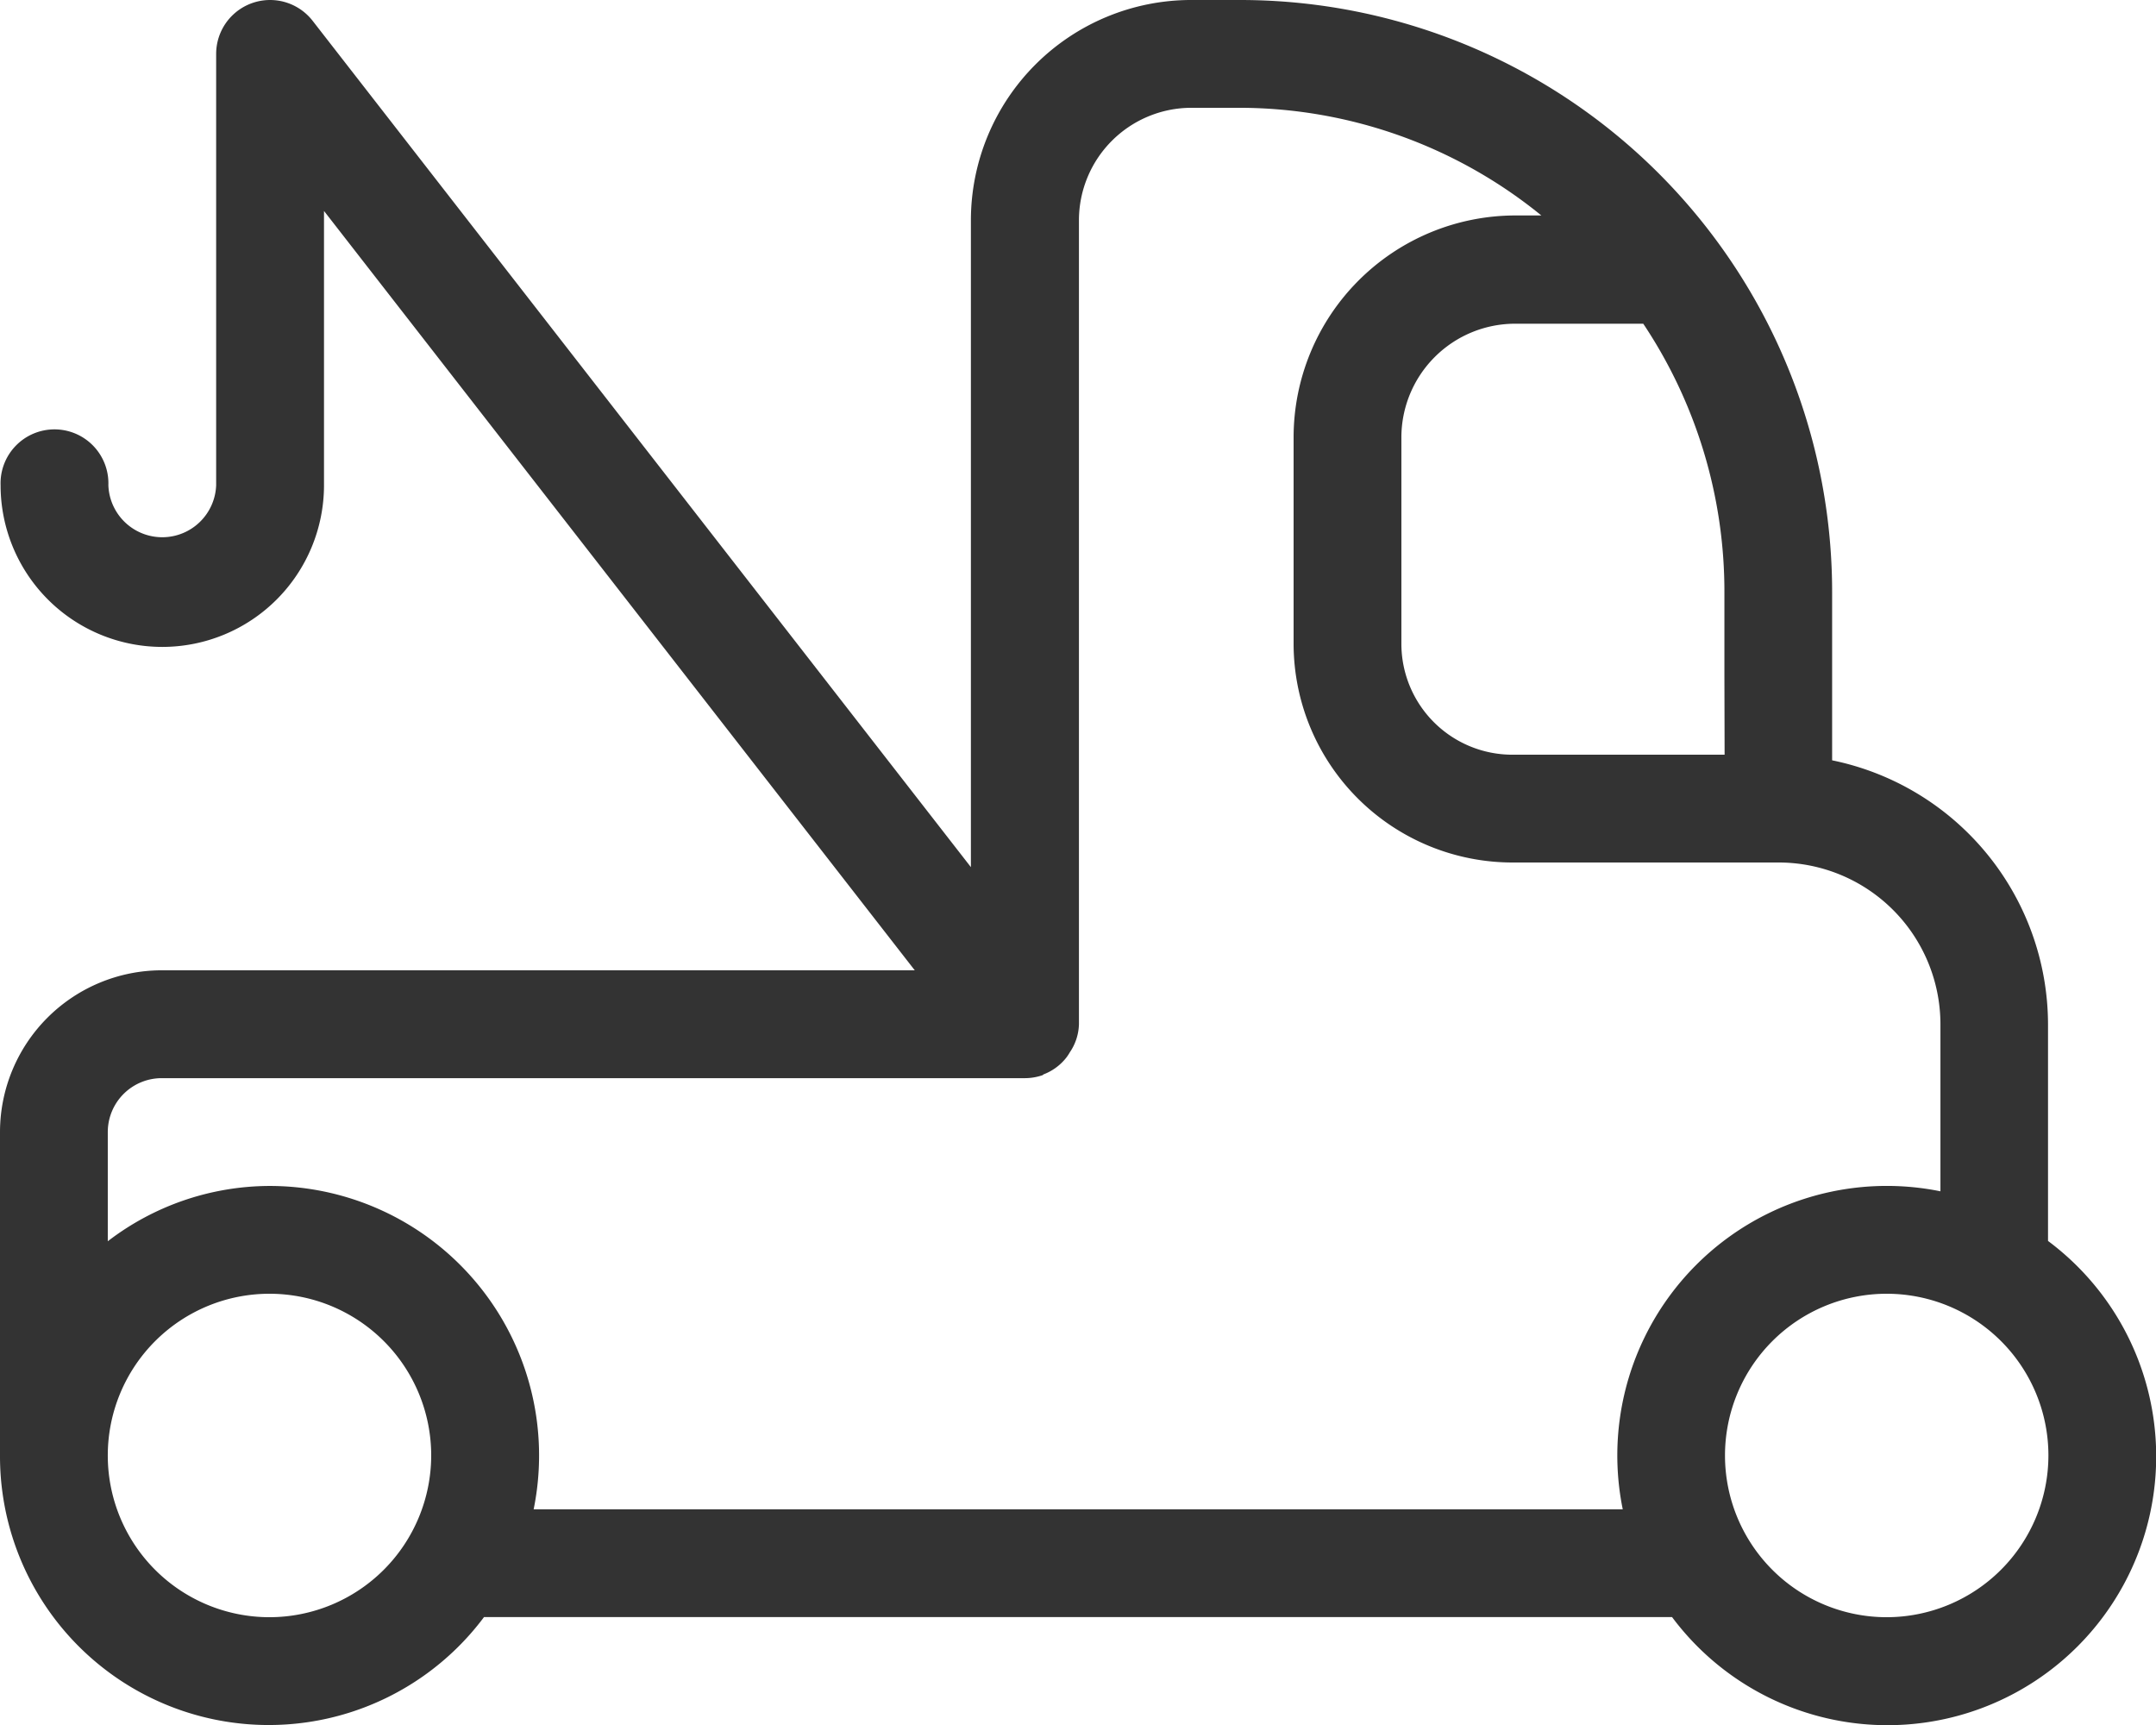 <svg xmlns="http://www.w3.org/2000/svg" width="33.025" height="26.421" viewBox="0 0 33.025 26.421">
    <path d="M33.371 23.006v-3.315a4.136 4.136 0 0 0-3.307-4.046v-2.56A9.068 9.068 0 0 0 21 4h-.756a3.375 3.375 0 0 0-3.372 3.372v9.909L6.789 4.319a.826.826 0 0 0-1.478.507v6.605a.826.826 0 0 1-1.651 0 .826.826 0 1 0-1.651 0 2.477 2.477 0 0 0 4.954 0v-4.2l9.049 11.63H4.477A2.48 2.48 0 0 0 2 21.339v4.954a4.116 4.116 0 0 0 7.414 2.474h18.198a4.116 4.116 0 1 0 5.76-5.76zm-4.954-7.447h-3.251a1.7 1.7 0 0 1-1.7-1.7V10.7a1.743 1.743 0 0 1 1.742-1.742h1.963a7.387 7.387 0 0 1 1.243 4.127v1.285zM6.128 28.769a2.477 2.477 0 1 1 2.477-2.477 2.48 2.48 0 0 1-2.477 2.477zm4.046-1.651a4.128 4.128 0 0 0-4.046-4.954 4.084 4.084 0 0 0-2.477.847v-1.672a.826.826 0 0 1 .826-.826H17.7a.832.832 0 0 0 .268-.045c.007 0 .01-.01.017-.013a.809.809 0 0 0 .352-.261.787.787 0 0 0 .051-.078.8.8 0 0 0 .139-.429V7.372a1.724 1.724 0 0 1 1.721-1.721H21A7.336 7.336 0 0 1 25.61 7.3h-.4a3.4 3.4 0 0 0-3.395 3.4v3.16a3.354 3.354 0 0 0 3.352 3.35h4.079a2.479 2.479 0 0 1 2.477 2.467v2.569a4.128 4.128 0 0 0-4.866 4.871H10.172zM30.9 28.769a2.477 2.477 0 1 1 2.477-2.477 2.48 2.48 0 0 1-2.477 2.477z" transform="translate(-2 -4)" style="fill:#333"/>
</svg>
